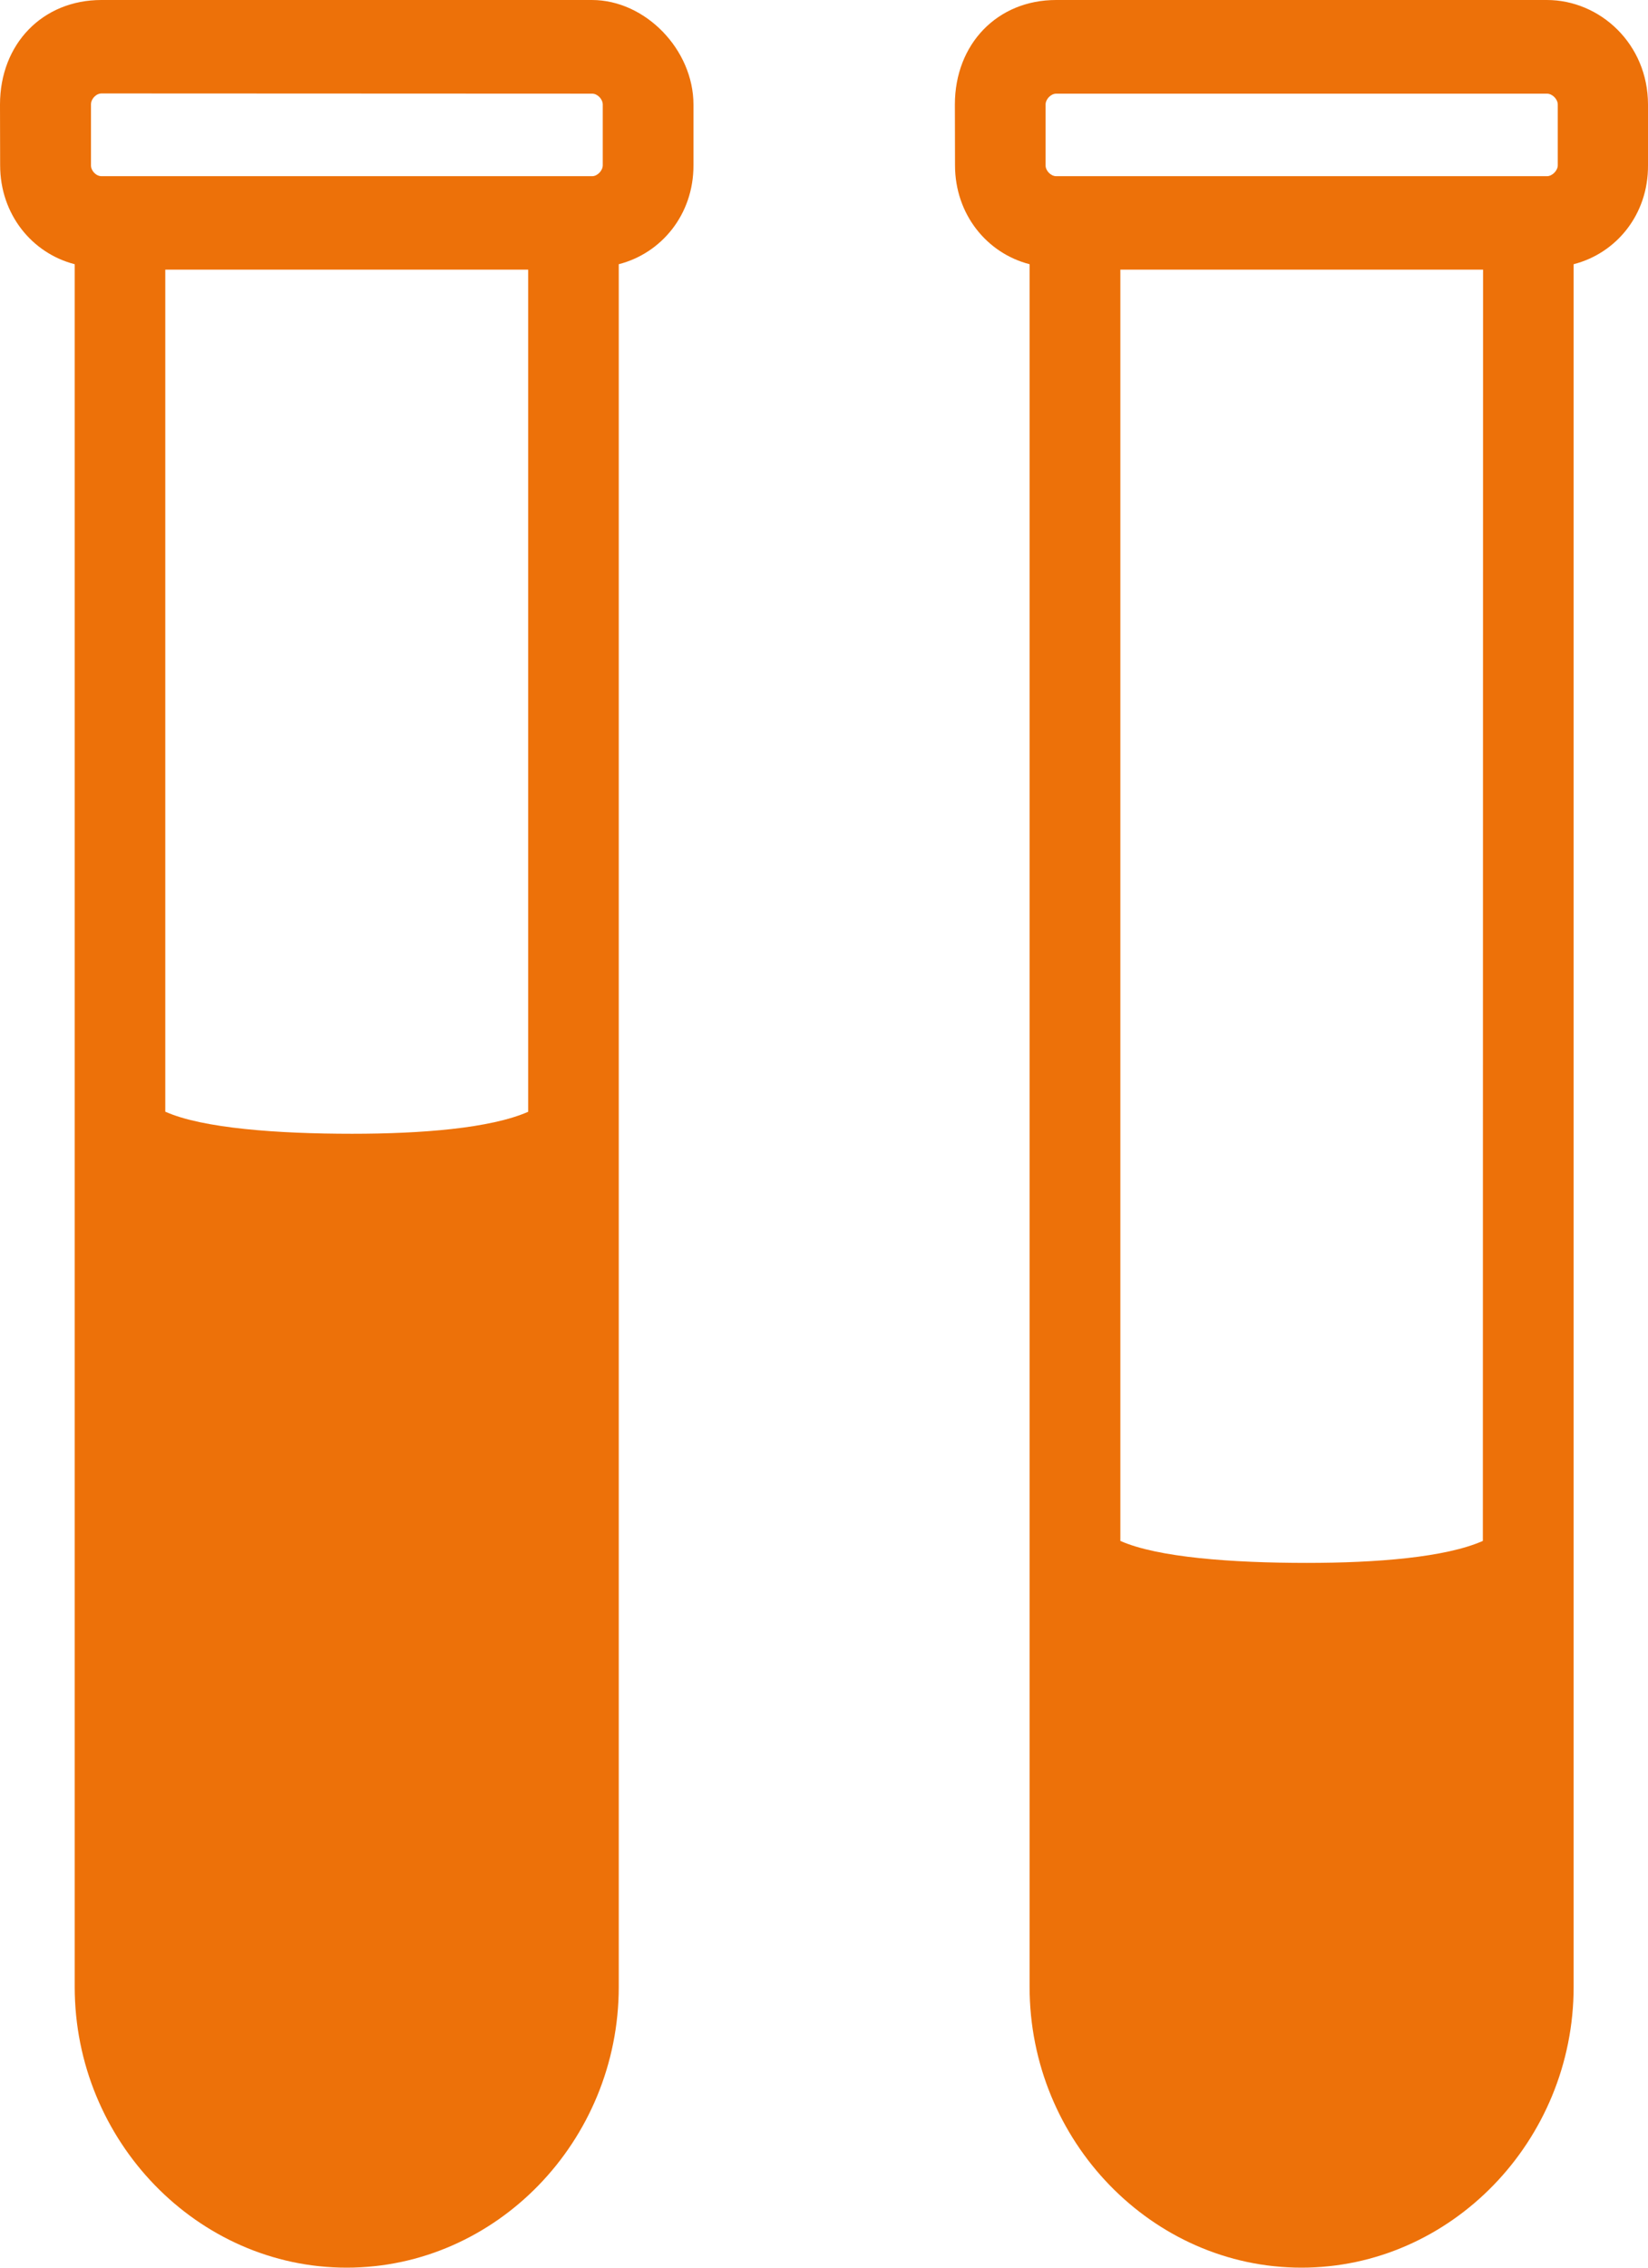 <svg width="24" height="33" viewBox="0 0 24 33" fill="none" xmlns="http://www.w3.org/2000/svg">
<path d="M1.479 2.564H8.624C8.701 2.564 8.778 2.482 8.778 2.405V1.522C8.778 1.442 8.701 1.363 8.624 1.363L1.479 1.36C1.399 1.36 1.325 1.44 1.325 1.519V2.403C1.322 2.482 1.397 2.564 1.479 2.564ZM22.917 3.845V28.914C22.917 31.158 21.128 33 18.954 33C16.78 33 14.994 31.158 14.994 28.914V3.845C14.373 3.686 13.908 3.12 13.908 2.405L13.906 1.522C13.906 0.638 14.527 0 15.379 0H22.527C23.302 0 24 0.64 24 1.522V2.405C24.005 3.123 23.538 3.686 22.917 3.845ZM16.316 22.424C16.857 22.665 17.945 22.744 19.031 22.744C20.042 22.744 21.051 22.665 21.595 22.424L21.598 3.924H16.316L16.316 22.424ZM15.382 2.564H22.529C22.606 2.564 22.686 2.482 22.686 2.405V1.522C22.686 1.442 22.606 1.363 22.529 1.363H15.382C15.305 1.363 15.227 1.442 15.227 1.522V2.405C15.225 2.482 15.302 2.564 15.382 2.564ZM2.41 16.179C2.951 16.42 4.042 16.499 5.128 16.499C6.137 16.499 7.145 16.42 7.692 16.179V3.924H2.407V16.179H2.41ZM9.011 3.845V28.914C9.011 31.158 7.225 33 5.048 33C2.877 33 1.088 31.158 1.088 28.914V3.845C0.467 3.686 0.002 3.12 0.002 2.405L0 1.522C0 0.638 0.621 0 1.476 0H8.621C9.398 0 10.099 0.722 10.099 1.522V2.405C10.101 3.123 9.632 3.686 9.011 3.845Z" fill="#ED7109"/>
</svg>
